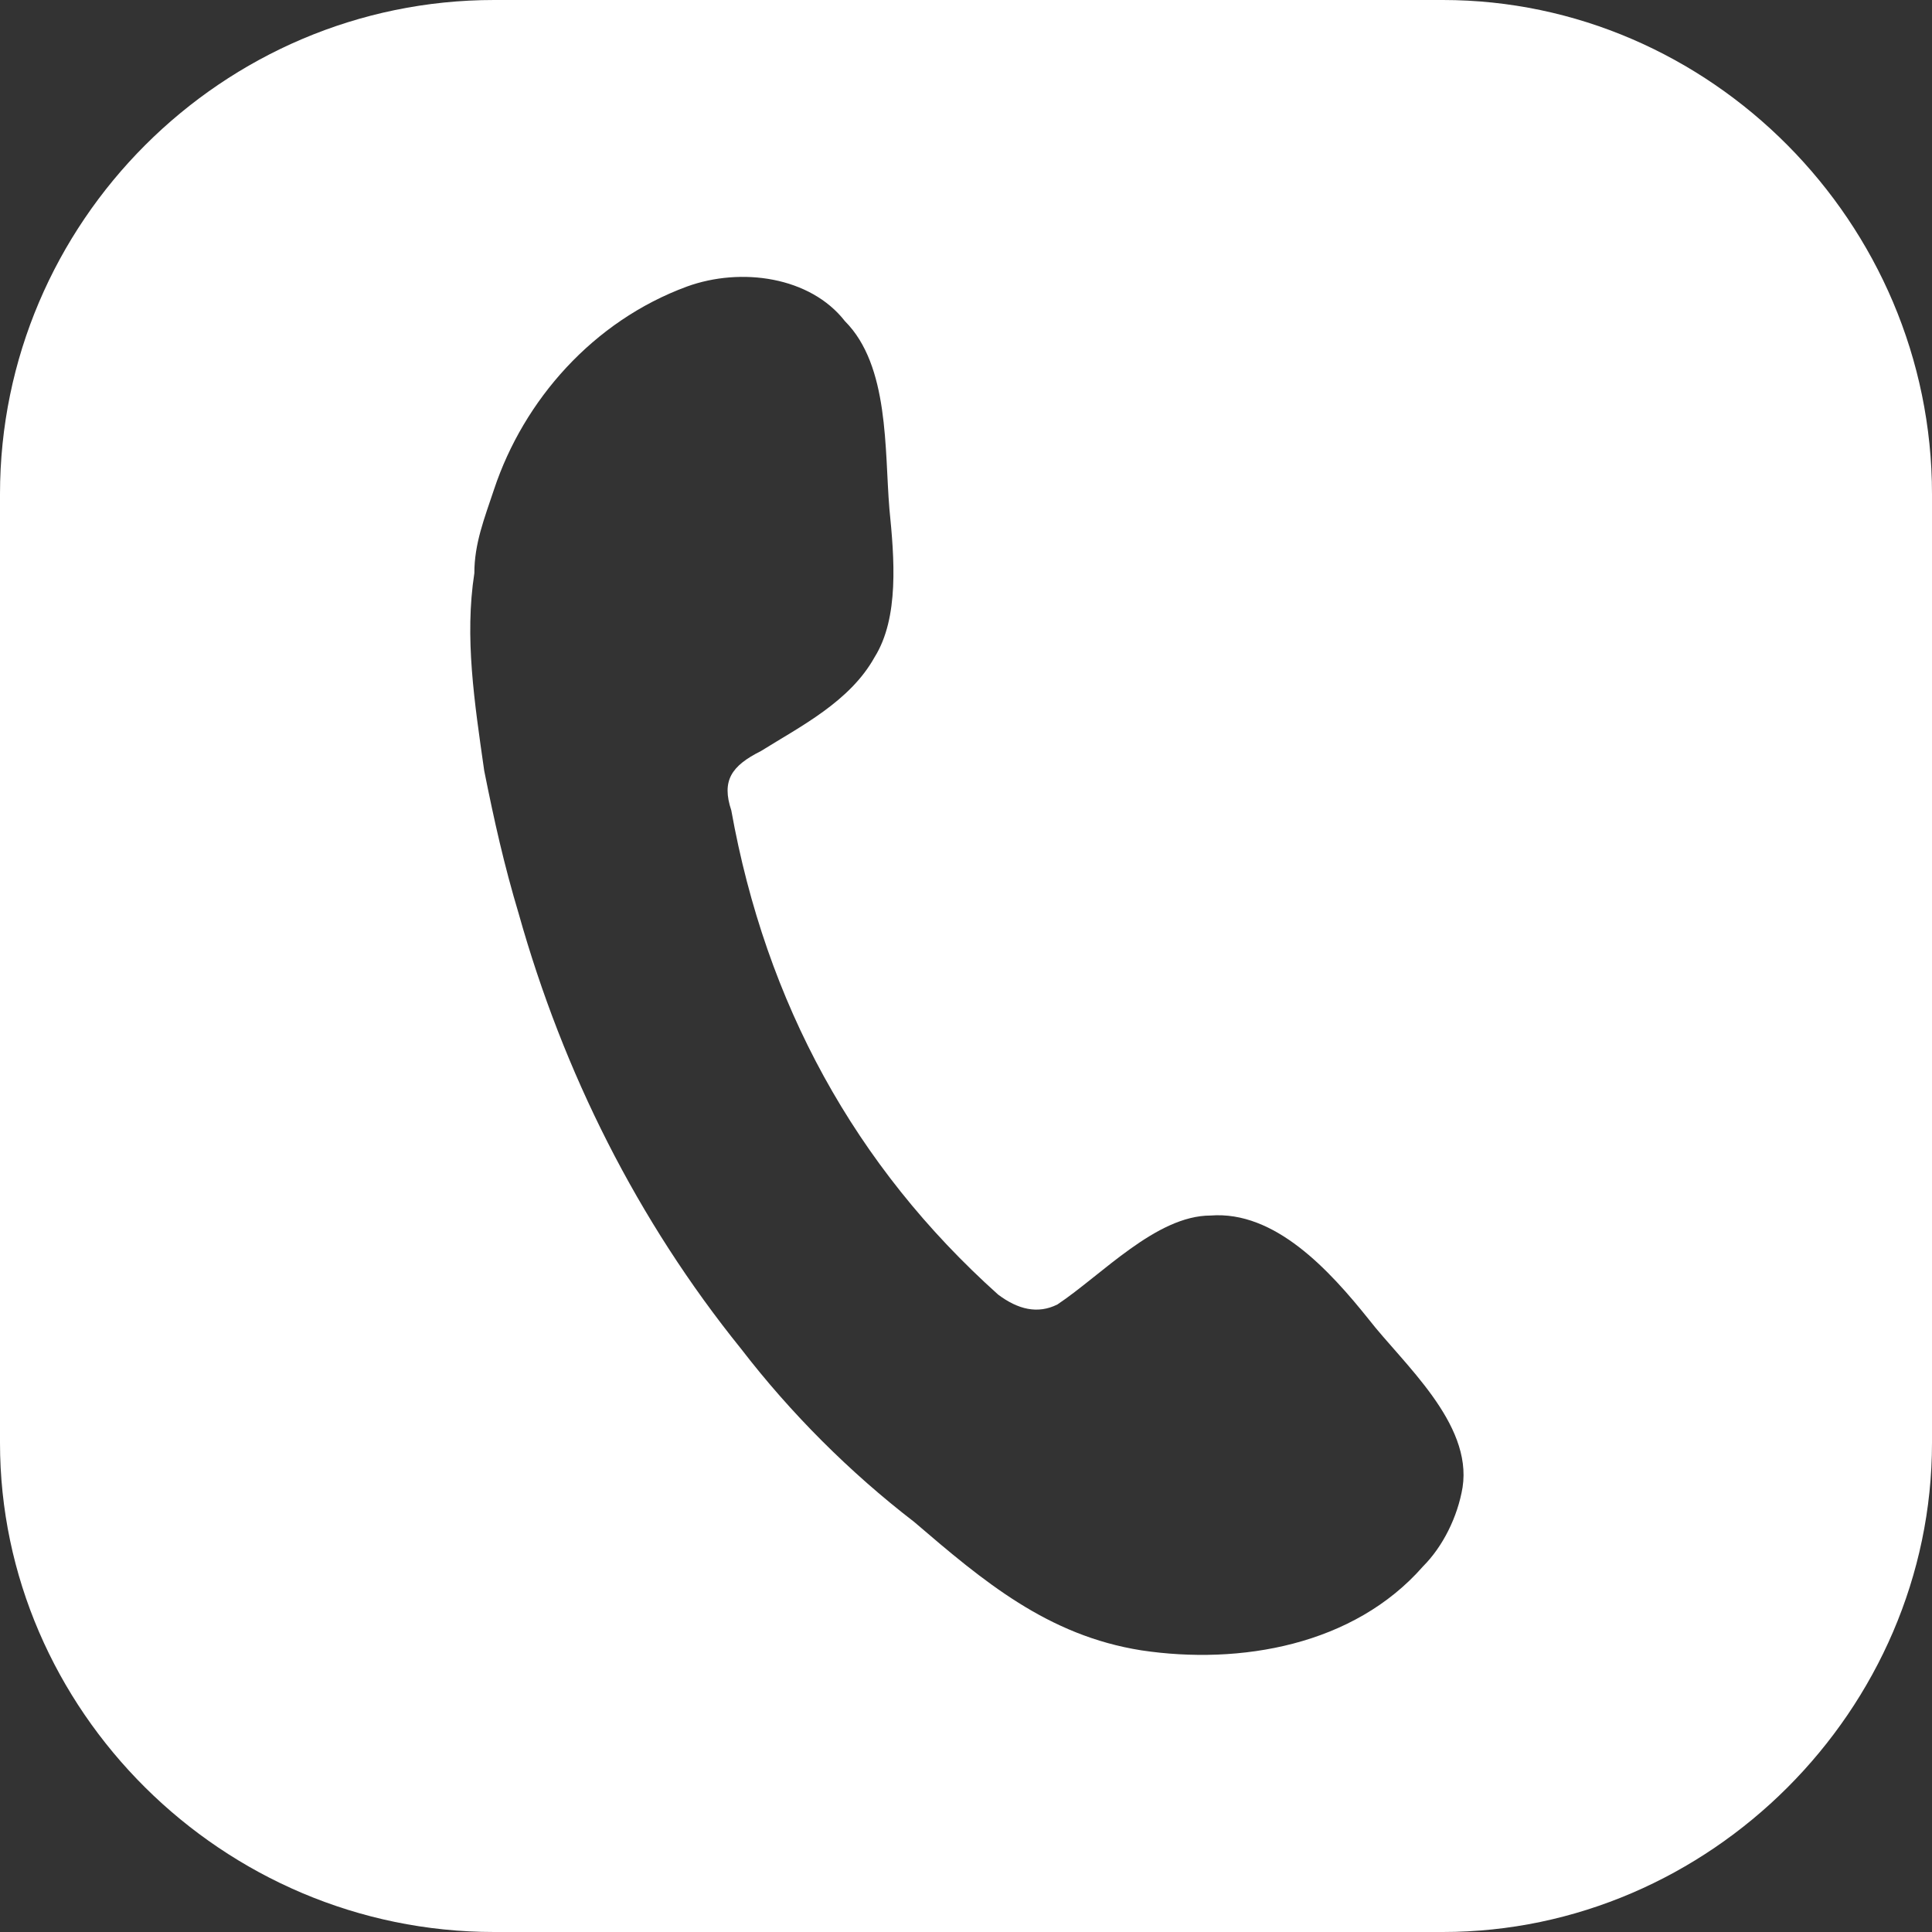 <?xml version="1.0" encoding="UTF-8"?>
<!DOCTYPE svg PUBLIC "-//W3C//DTD SVG 1.1//EN" "http://www.w3.org/Graphics/SVG/1.1/DTD/svg11.dtd">
<!-- Creator: CorelDRAW 2020 (64-Bit) -->
<svg xmlns="http://www.w3.org/2000/svg" xml:space="preserve" width="120px" height="120px" version="1.1" style="shape-rendering:geometricPrecision; text-rendering:geometricPrecision; image-rendering:optimizeQuality; fill-rule:evenodd; clip-rule:evenodd"
viewBox="0 0 3.91 3.91"
 xmlns:xlink="http://www.w3.org/1999/xlink"
 xmlns:xodm="http://www.corel.com/coreldraw/odm/2003">
 <rect x="0" y="0" width="3.91" height="3.91" fill="#333333" stroke="none"/>
 <defs>
  <style type="text/css">
   <![CDATA[
    .fil0 {fill:white}
   ]]>
  </style>
 </defs>
 <g id="Capa_x0020_1">
  <path class="fil0" d="M1 0l1.92 0c0.54,0 0.99,0.45 0.99,1l0 1.92c0,0.54 -0.45,0.99 -0.99,0.99l-1.92 0c-0.55,0 -1,-0.45 -1,-0.99l0 -1.92c0,-0.55 0.45,-1 1,-1zm1.77 2.67c-0.08,-0.1 -0.19,-0.22 -0.32,-0.21 -0.11,0 -0.22,0.12 -0.31,0.18 -0.04,0.02 -0.08,0.01 -0.12,-0.02 -0.29,-0.26 -0.47,-0.59 -0.54,-0.98 -0.02,-0.06 0,-0.09 0.06,-0.12 0.08,-0.05 0.18,-0.1 0.23,-0.19 0.05,-0.08 0.04,-0.2 0.03,-0.3 -0.01,-0.12 0,-0.29 -0.09,-0.38 -0.07,-0.09 -0.21,-0.11 -0.32,-0.07 -0.19,0.07 -0.33,0.23 -0.39,0.41 -0.02,0.06 -0.04,0.11 -0.04,0.17 -0.02,0.13 0,0.26 0.02,0.4 0.02,0.1 0.04,0.19 0.07,0.29 0.09,0.32 0.24,0.62 0.45,0.88 0.1,0.13 0.22,0.25 0.35,0.35 0.14,0.12 0.27,0.23 0.46,0.26 0.2,0.03 0.43,-0.01 0.57,-0.17 0.04,-0.04 0.07,-0.1 0.08,-0.16 0.02,-0.13 -0.12,-0.25 -0.19,-0.34z"/>
 </g>
</svg>
